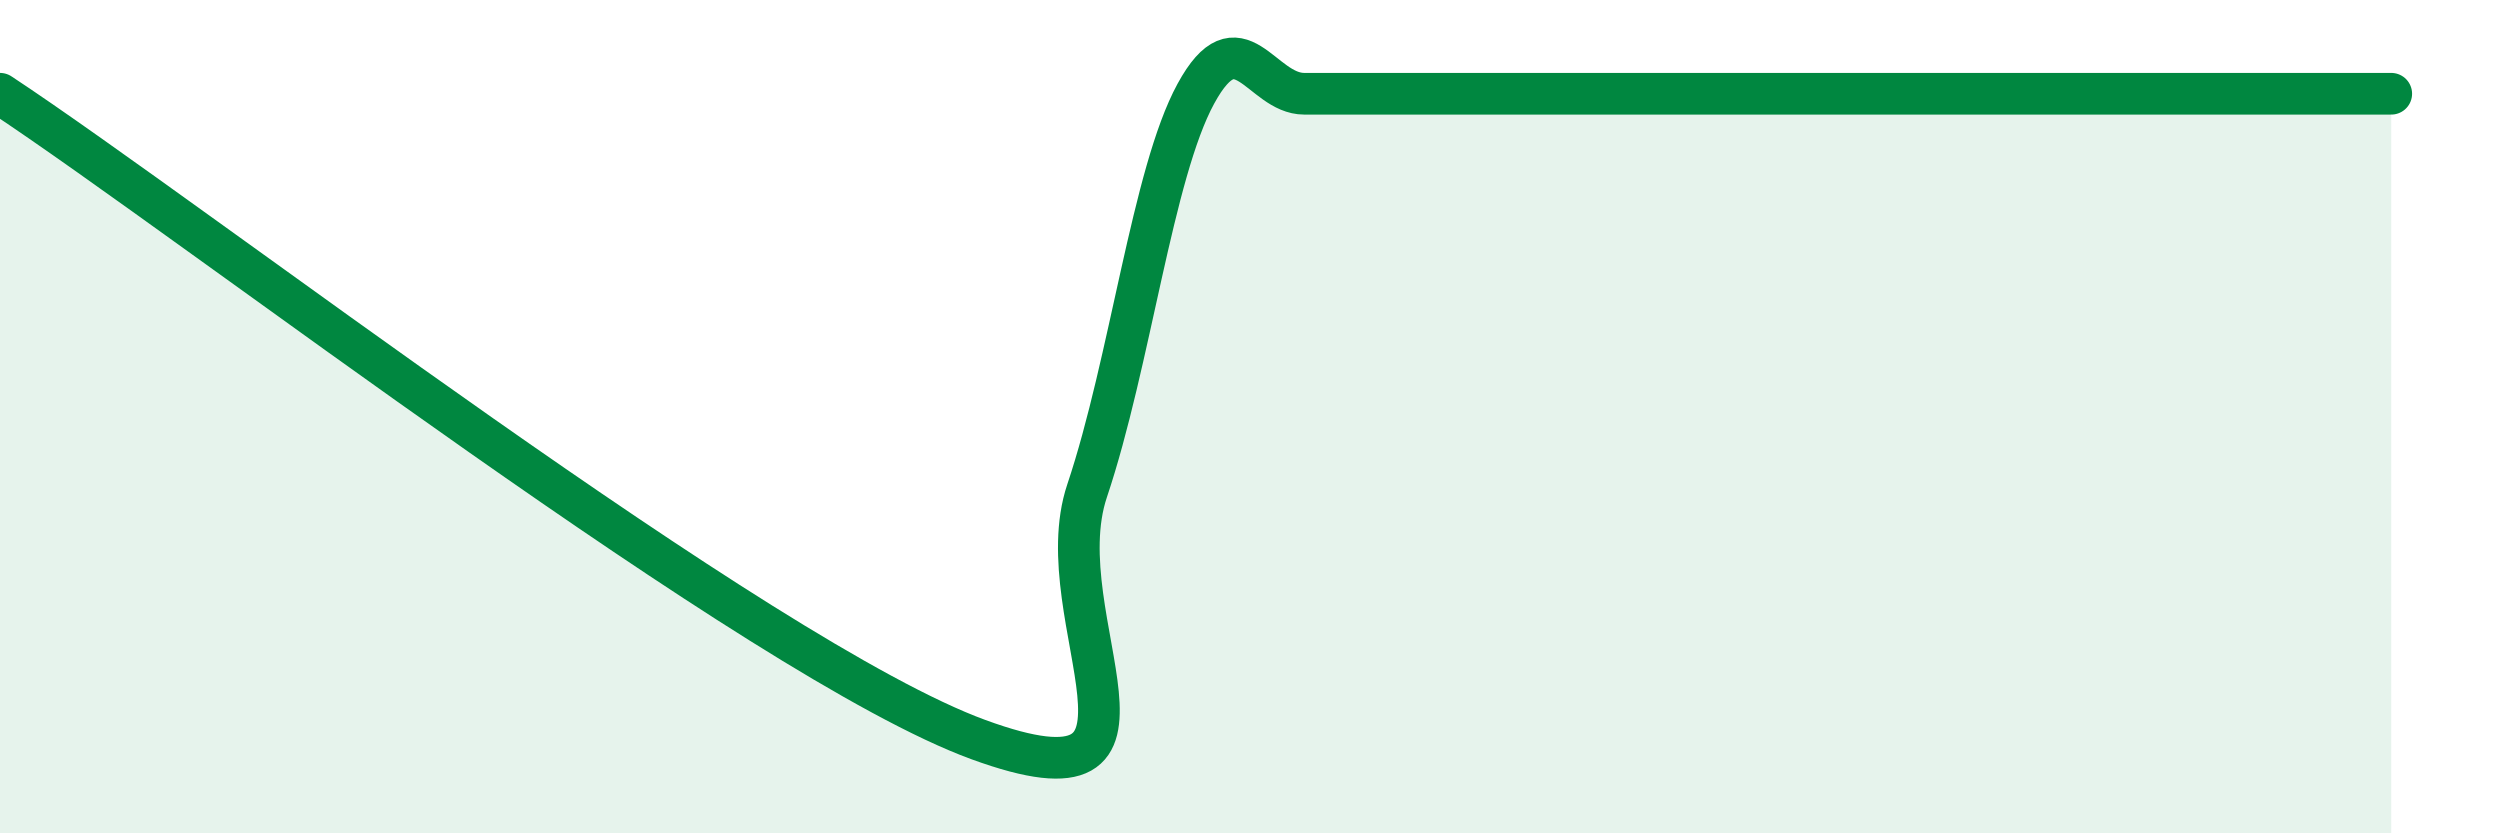 
    <svg width="60" height="20" viewBox="0 0 60 20" xmlns="http://www.w3.org/2000/svg">
      <path
        d="M 0,2.25 C 4.7,5.35 18.26,15.84 23.48,17.75 C 28.7,19.66 25.05,14.88 26.09,11.78 C 27.13,8.68 27.66,4.16 28.7,2.25 C 29.74,0.34 30.26,2.25 31.3,2.25 C 32.34,2.25 32.87,2.25 33.91,2.25 C 34.95,2.25 35.48,2.25 36.52,2.25 C 37.56,2.25 38.09,2.25 39.13,2.25 C 40.17,2.25 40.7,2.25 41.74,2.25 C 42.78,2.25 43.31,2.25 44.35,2.25 C 45.39,2.25 45.92,2.25 46.96,2.25 C 48,2.25 48.53,2.25 49.57,2.25 C 50.61,2.25 51.13,2.25 52.17,2.25 C 53.21,2.25 53.74,2.25 54.78,2.25 C 55.82,2.25 56.87,2.25 57.39,2.25L57.39 20L0 20Z"
        fill="#008740"
        opacity="0.1"
        stroke-linecap="round"
        stroke-linejoin="round"
      />
      <path
        d="M 0,2.25 C 4.7,5.35 18.26,15.84 23.48,17.75 C 28.7,19.66 25.05,14.88 26.09,11.78 C 27.13,8.68 27.66,4.16 28.7,2.25 C 29.74,0.34 30.26,2.25 31.3,2.25 C 32.34,2.25 32.87,2.25 33.91,2.25 C 34.95,2.25 35.48,2.25 36.52,2.25 C 37.56,2.25 38.09,2.25 39.13,2.25 C 40.17,2.25 40.7,2.25 41.74,2.25 C 42.78,2.25 43.31,2.25 44.35,2.25 C 45.39,2.25 45.92,2.25 46.96,2.25 C 48,2.25 48.53,2.25 49.57,2.25 C 50.61,2.25 51.13,2.25 52.17,2.25 C 53.21,2.25 53.74,2.25 54.78,2.25 C 55.82,2.25 56.87,2.25 57.39,2.25"
        stroke="#008740"
        stroke-width="1"
        fill="none"
        stroke-linecap="round"
        stroke-linejoin="round"
      />
    </svg>
  